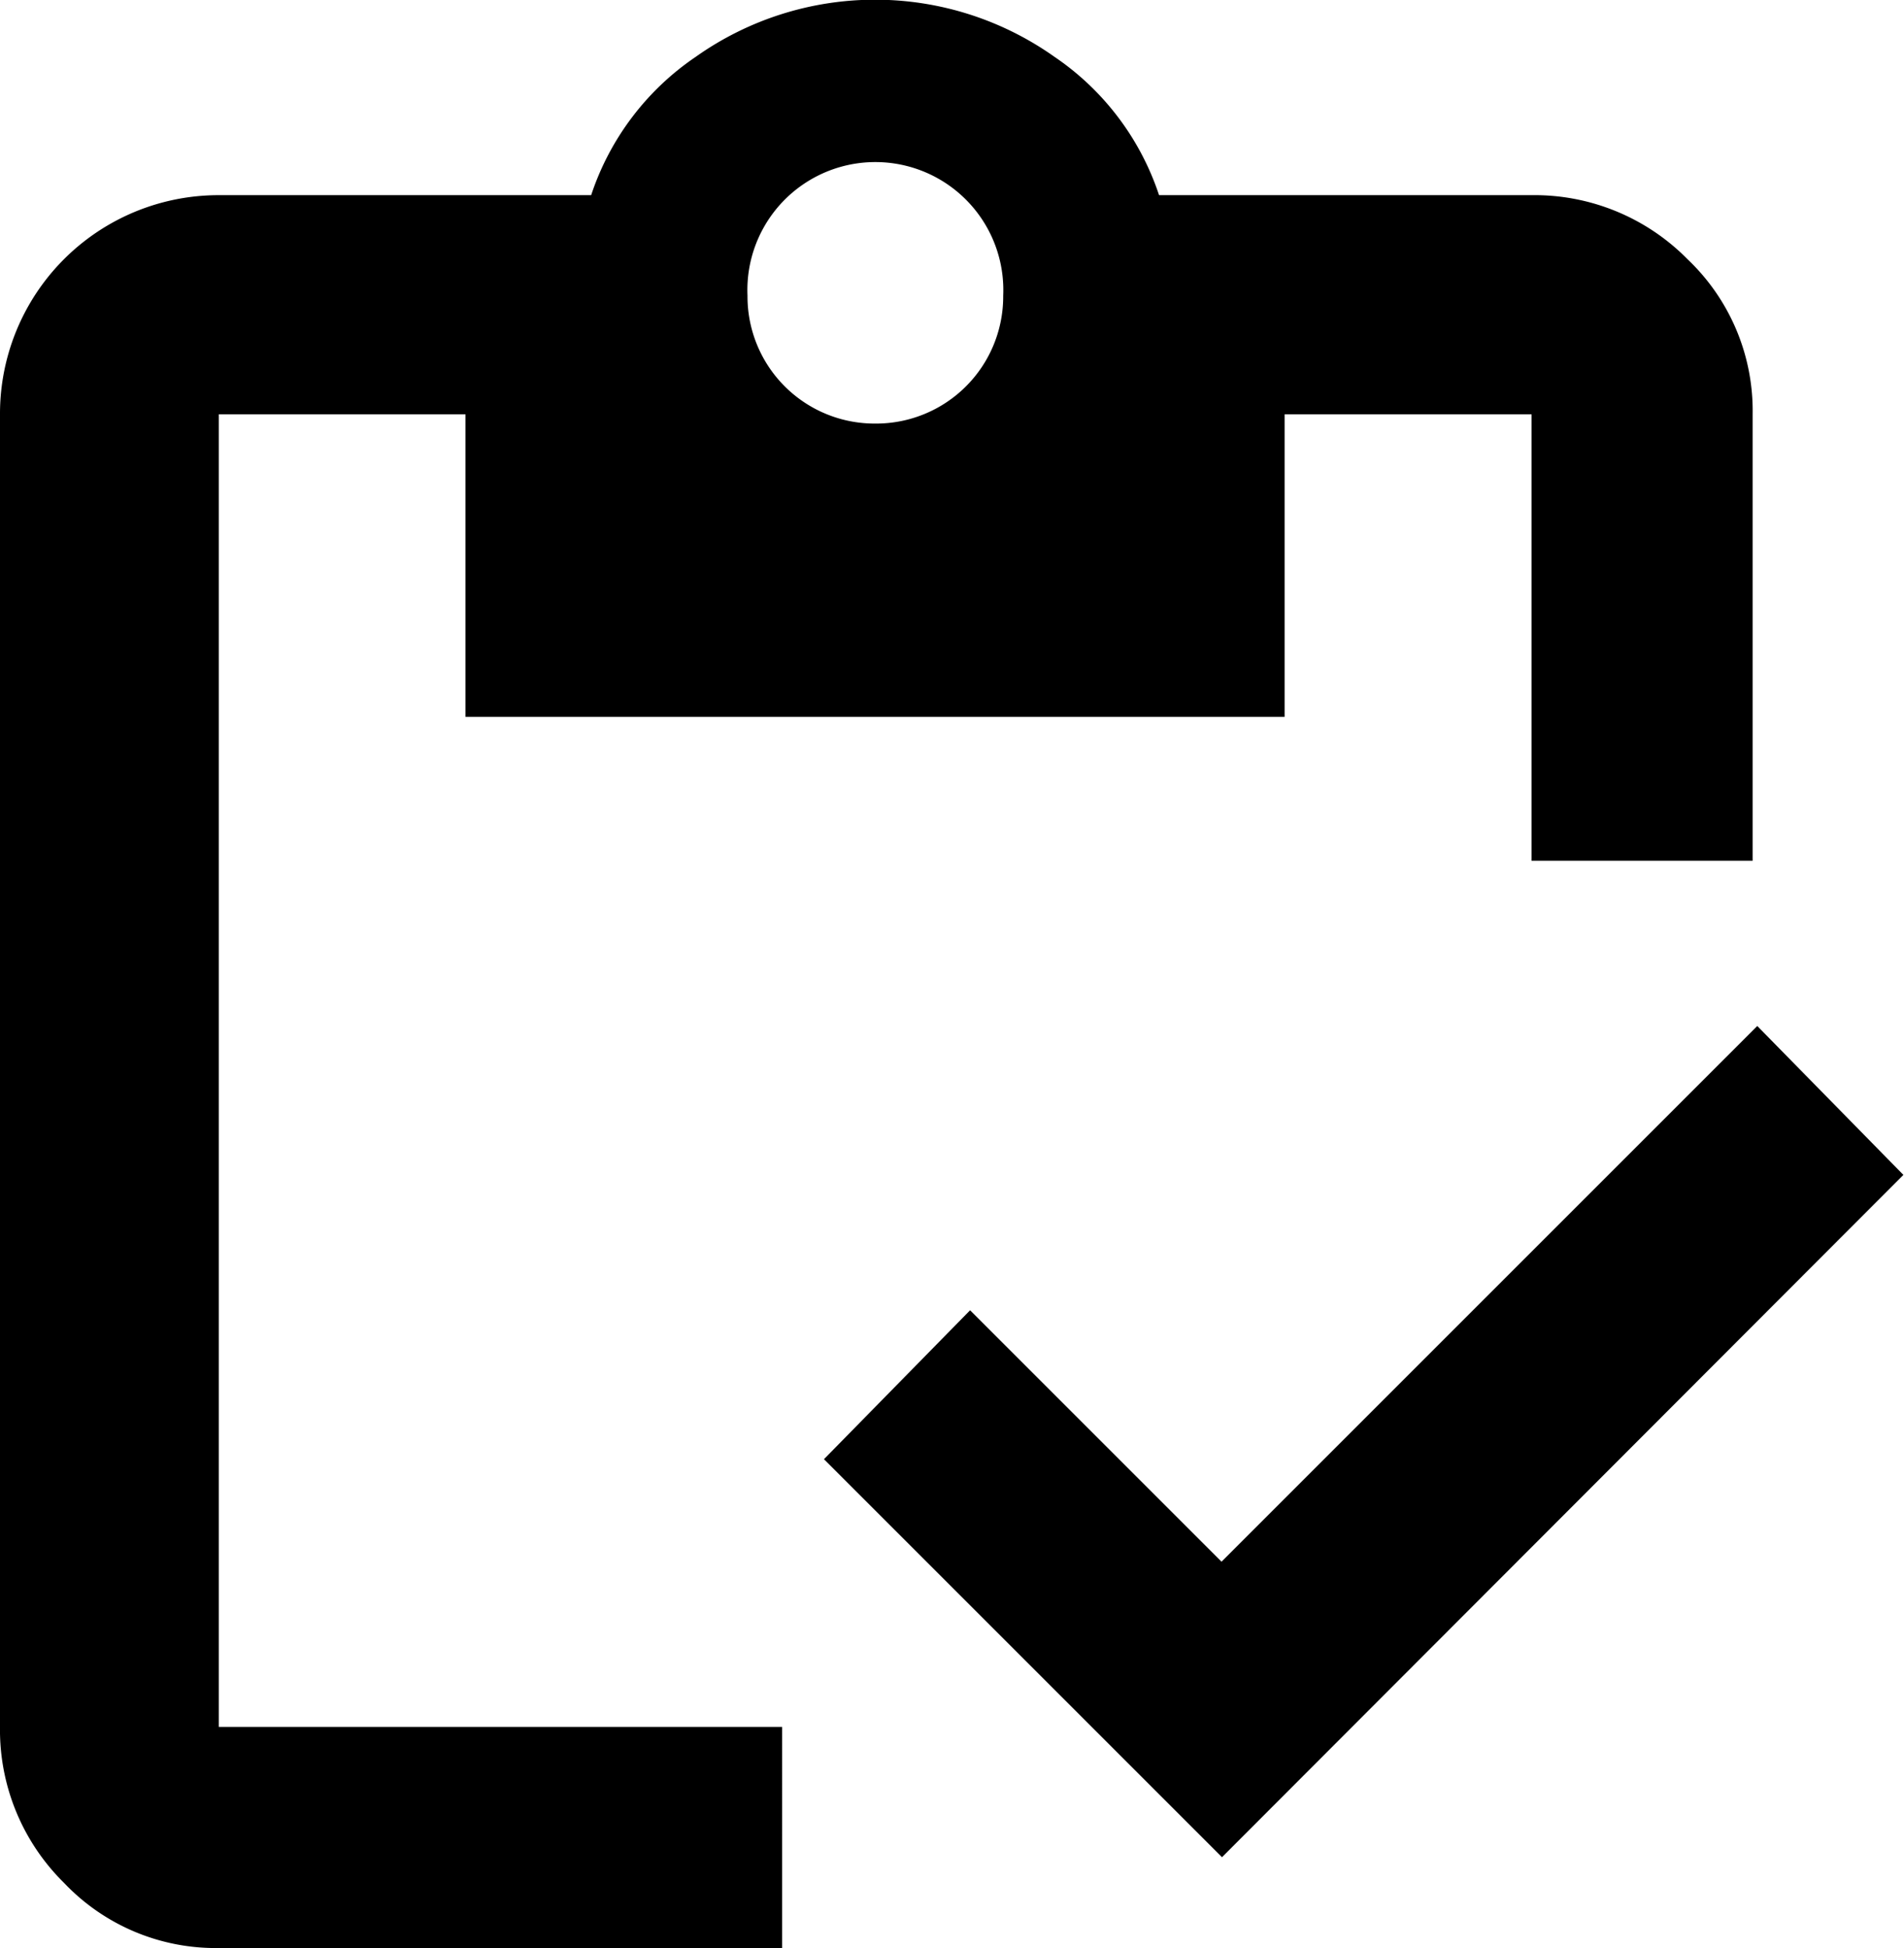 <svg xmlns="http://www.w3.org/2000/svg" width="15.637" height="16" viewBox="0 0 15.637 16">
  <path id="stock" d="M11.938,4.329a1.044,1.044,0,0,0,1.051-1.051,1.051,1.051,0,1,0-2.1,0,1.044,1.044,0,0,0,1.051,1.051ZM11.173,16.85H6.547a1.716,1.716,0,0,1-1.271-.535,1.763,1.763,0,0,1-.526-1.281V4.253a1.795,1.795,0,0,1,1.8-1.8H9.605a2.212,2.212,0,0,1,.86-1.137,2.547,2.547,0,0,1,2.944,0,2.212,2.212,0,0,1,.86,1.137h3.059a1.763,1.763,0,0,1,1.281.526,1.716,1.716,0,0,1,.535,1.271v3.67H17.328V4.253H15.3V6.738H8.573V4.253H6.547V15.034h4.626Zm3.613-.746-3.269-3.269,1.2-1.223,2.065,2.065,4.4-4.4,1.2,1.223Z" transform="translate(-4.75 -0.85)"/>
</svg>
